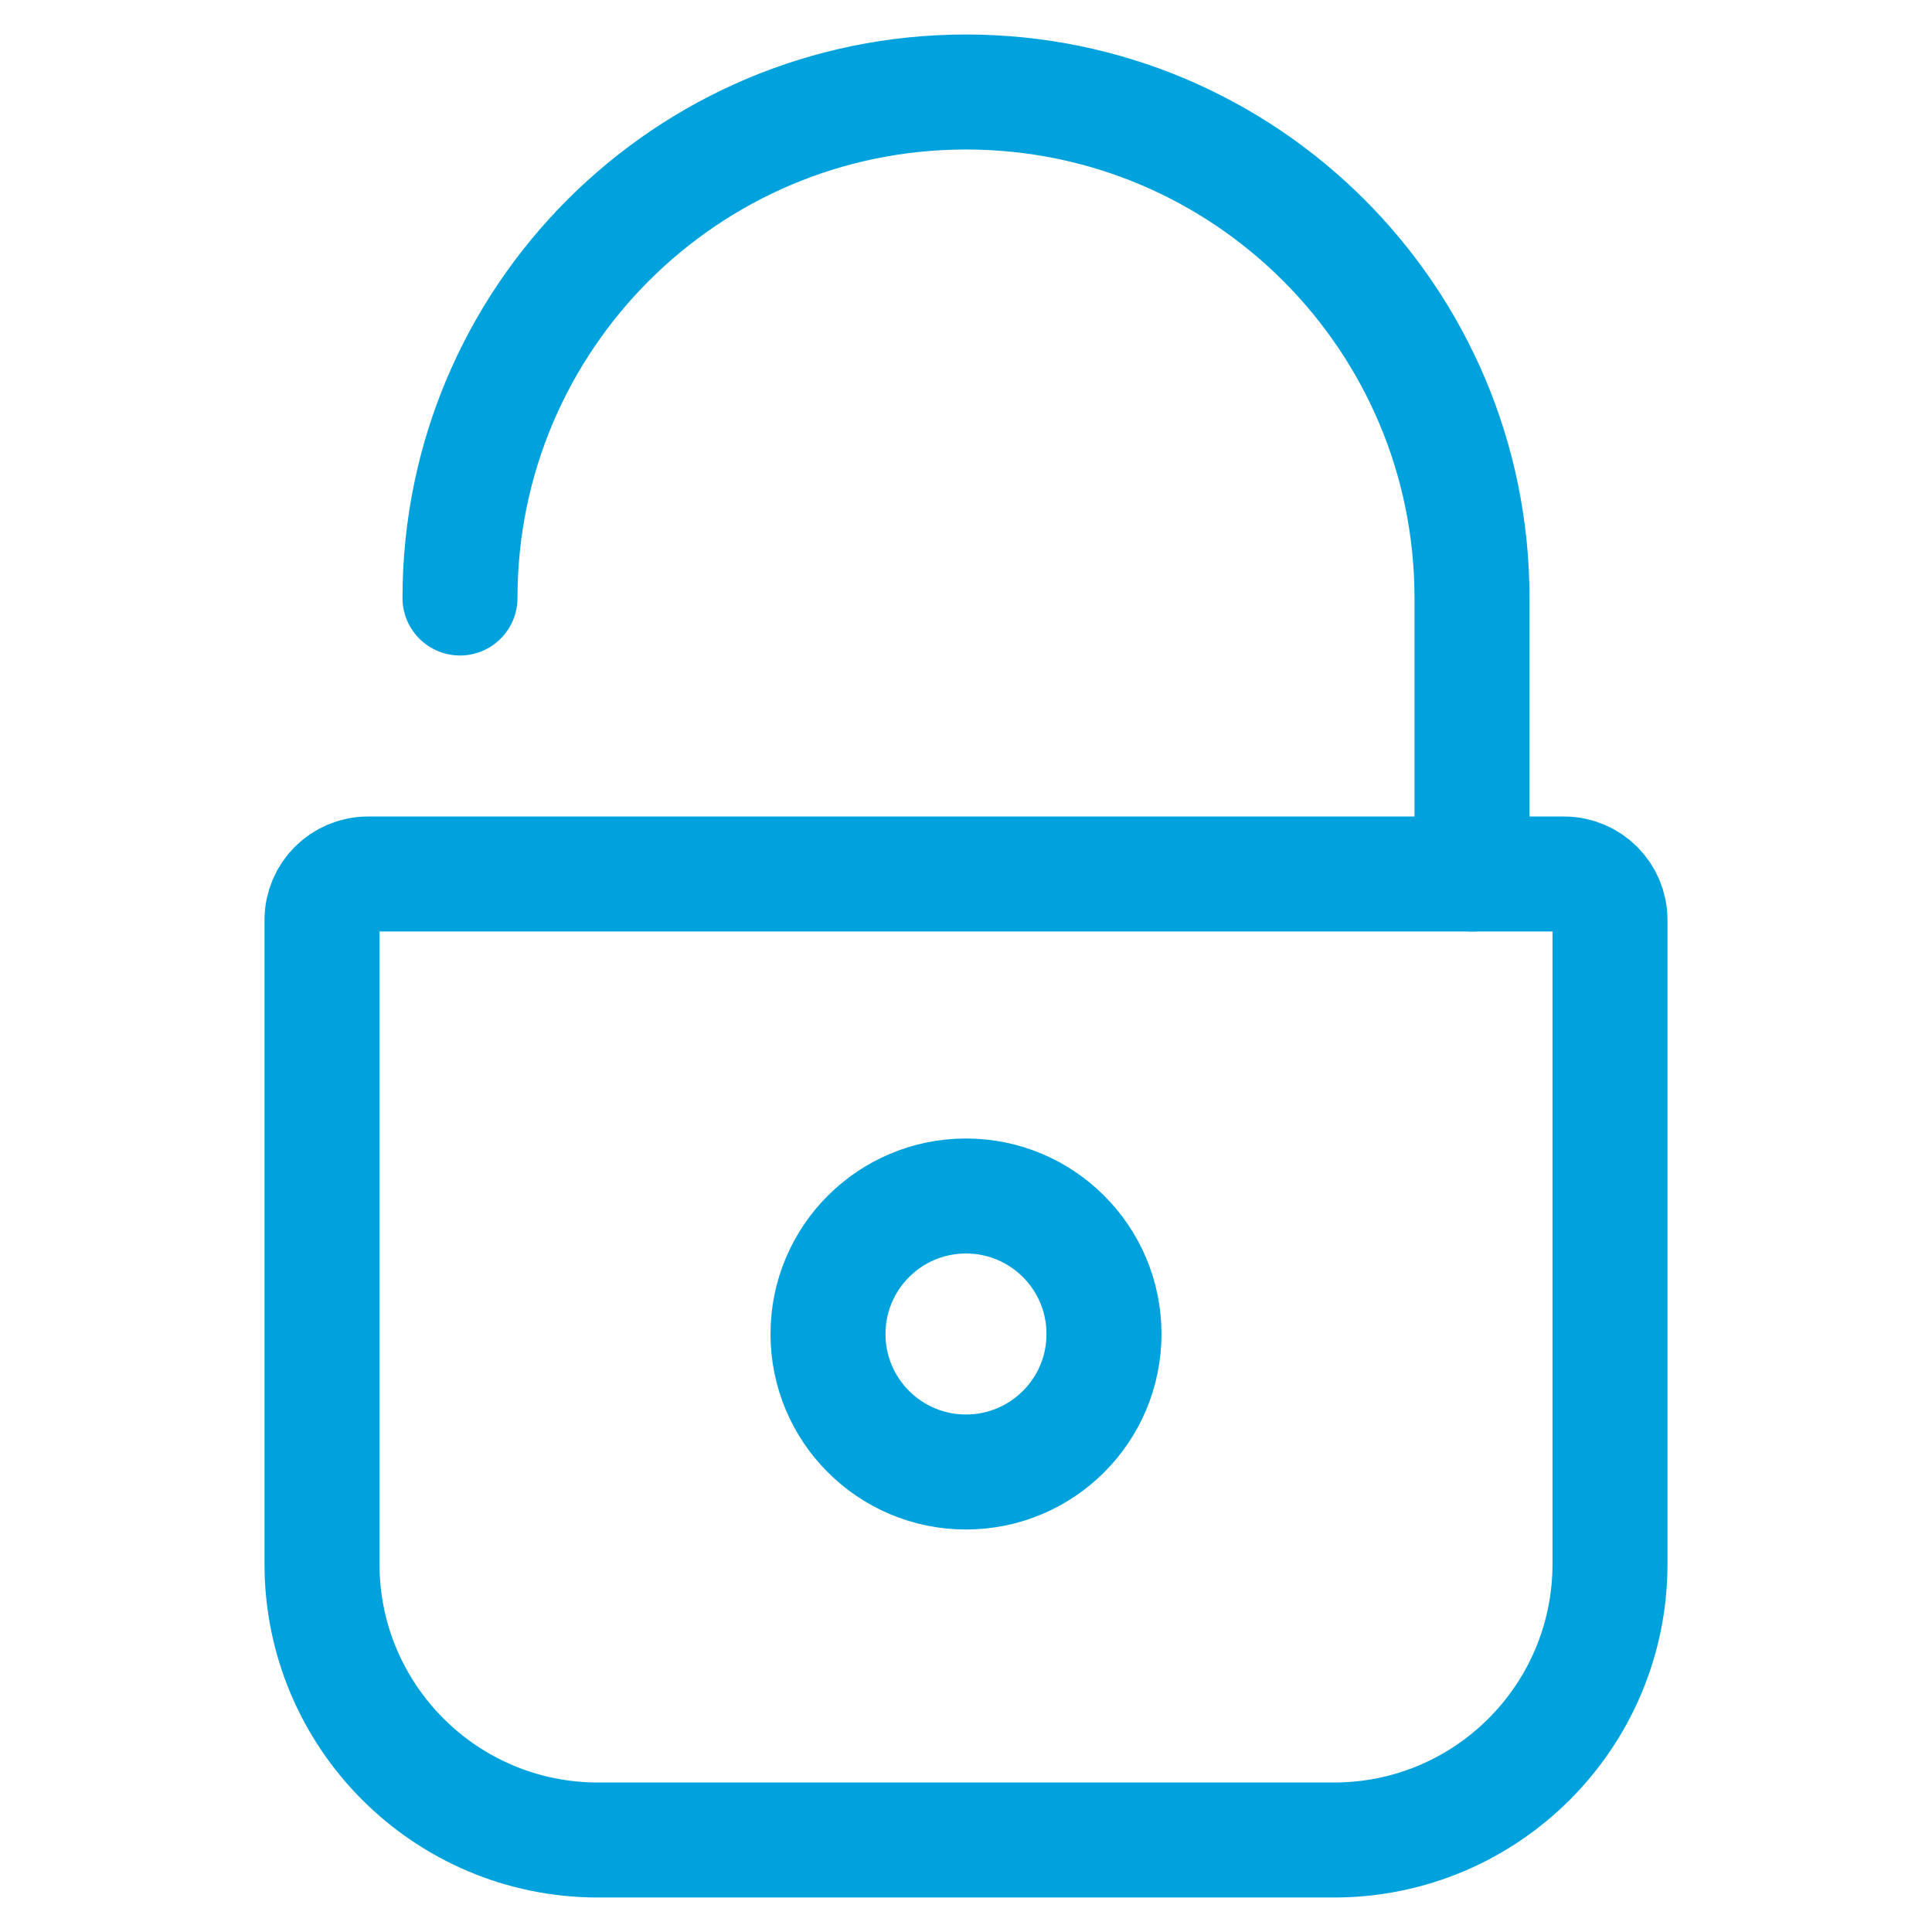 <svg width="42" height="42" viewBox="0 0 42 42" fill="none" xmlns="http://www.w3.org/2000/svg">
<path d="M7 20C7 19.448 7.448 19 8 19H34C34.552 19 35 19.448 35 20V34C35 37.314 32.314 40 29 40H13C9.686 40 7 37.314 7 34V20Z" stroke="#00A2DD" stroke-width="2.5" stroke-linejoin="round"/>
<path d="M10 13C10 6.925 14.925 2 21 2C27.075 2 32 6.925 32 13V19" stroke="#00A2DD" stroke-width="2.5" stroke-linecap="round" stroke-linejoin="round"/>
<circle cx="21" cy="29" r="3" stroke="#00A2DD" stroke-width="2.5"/>
</svg>
